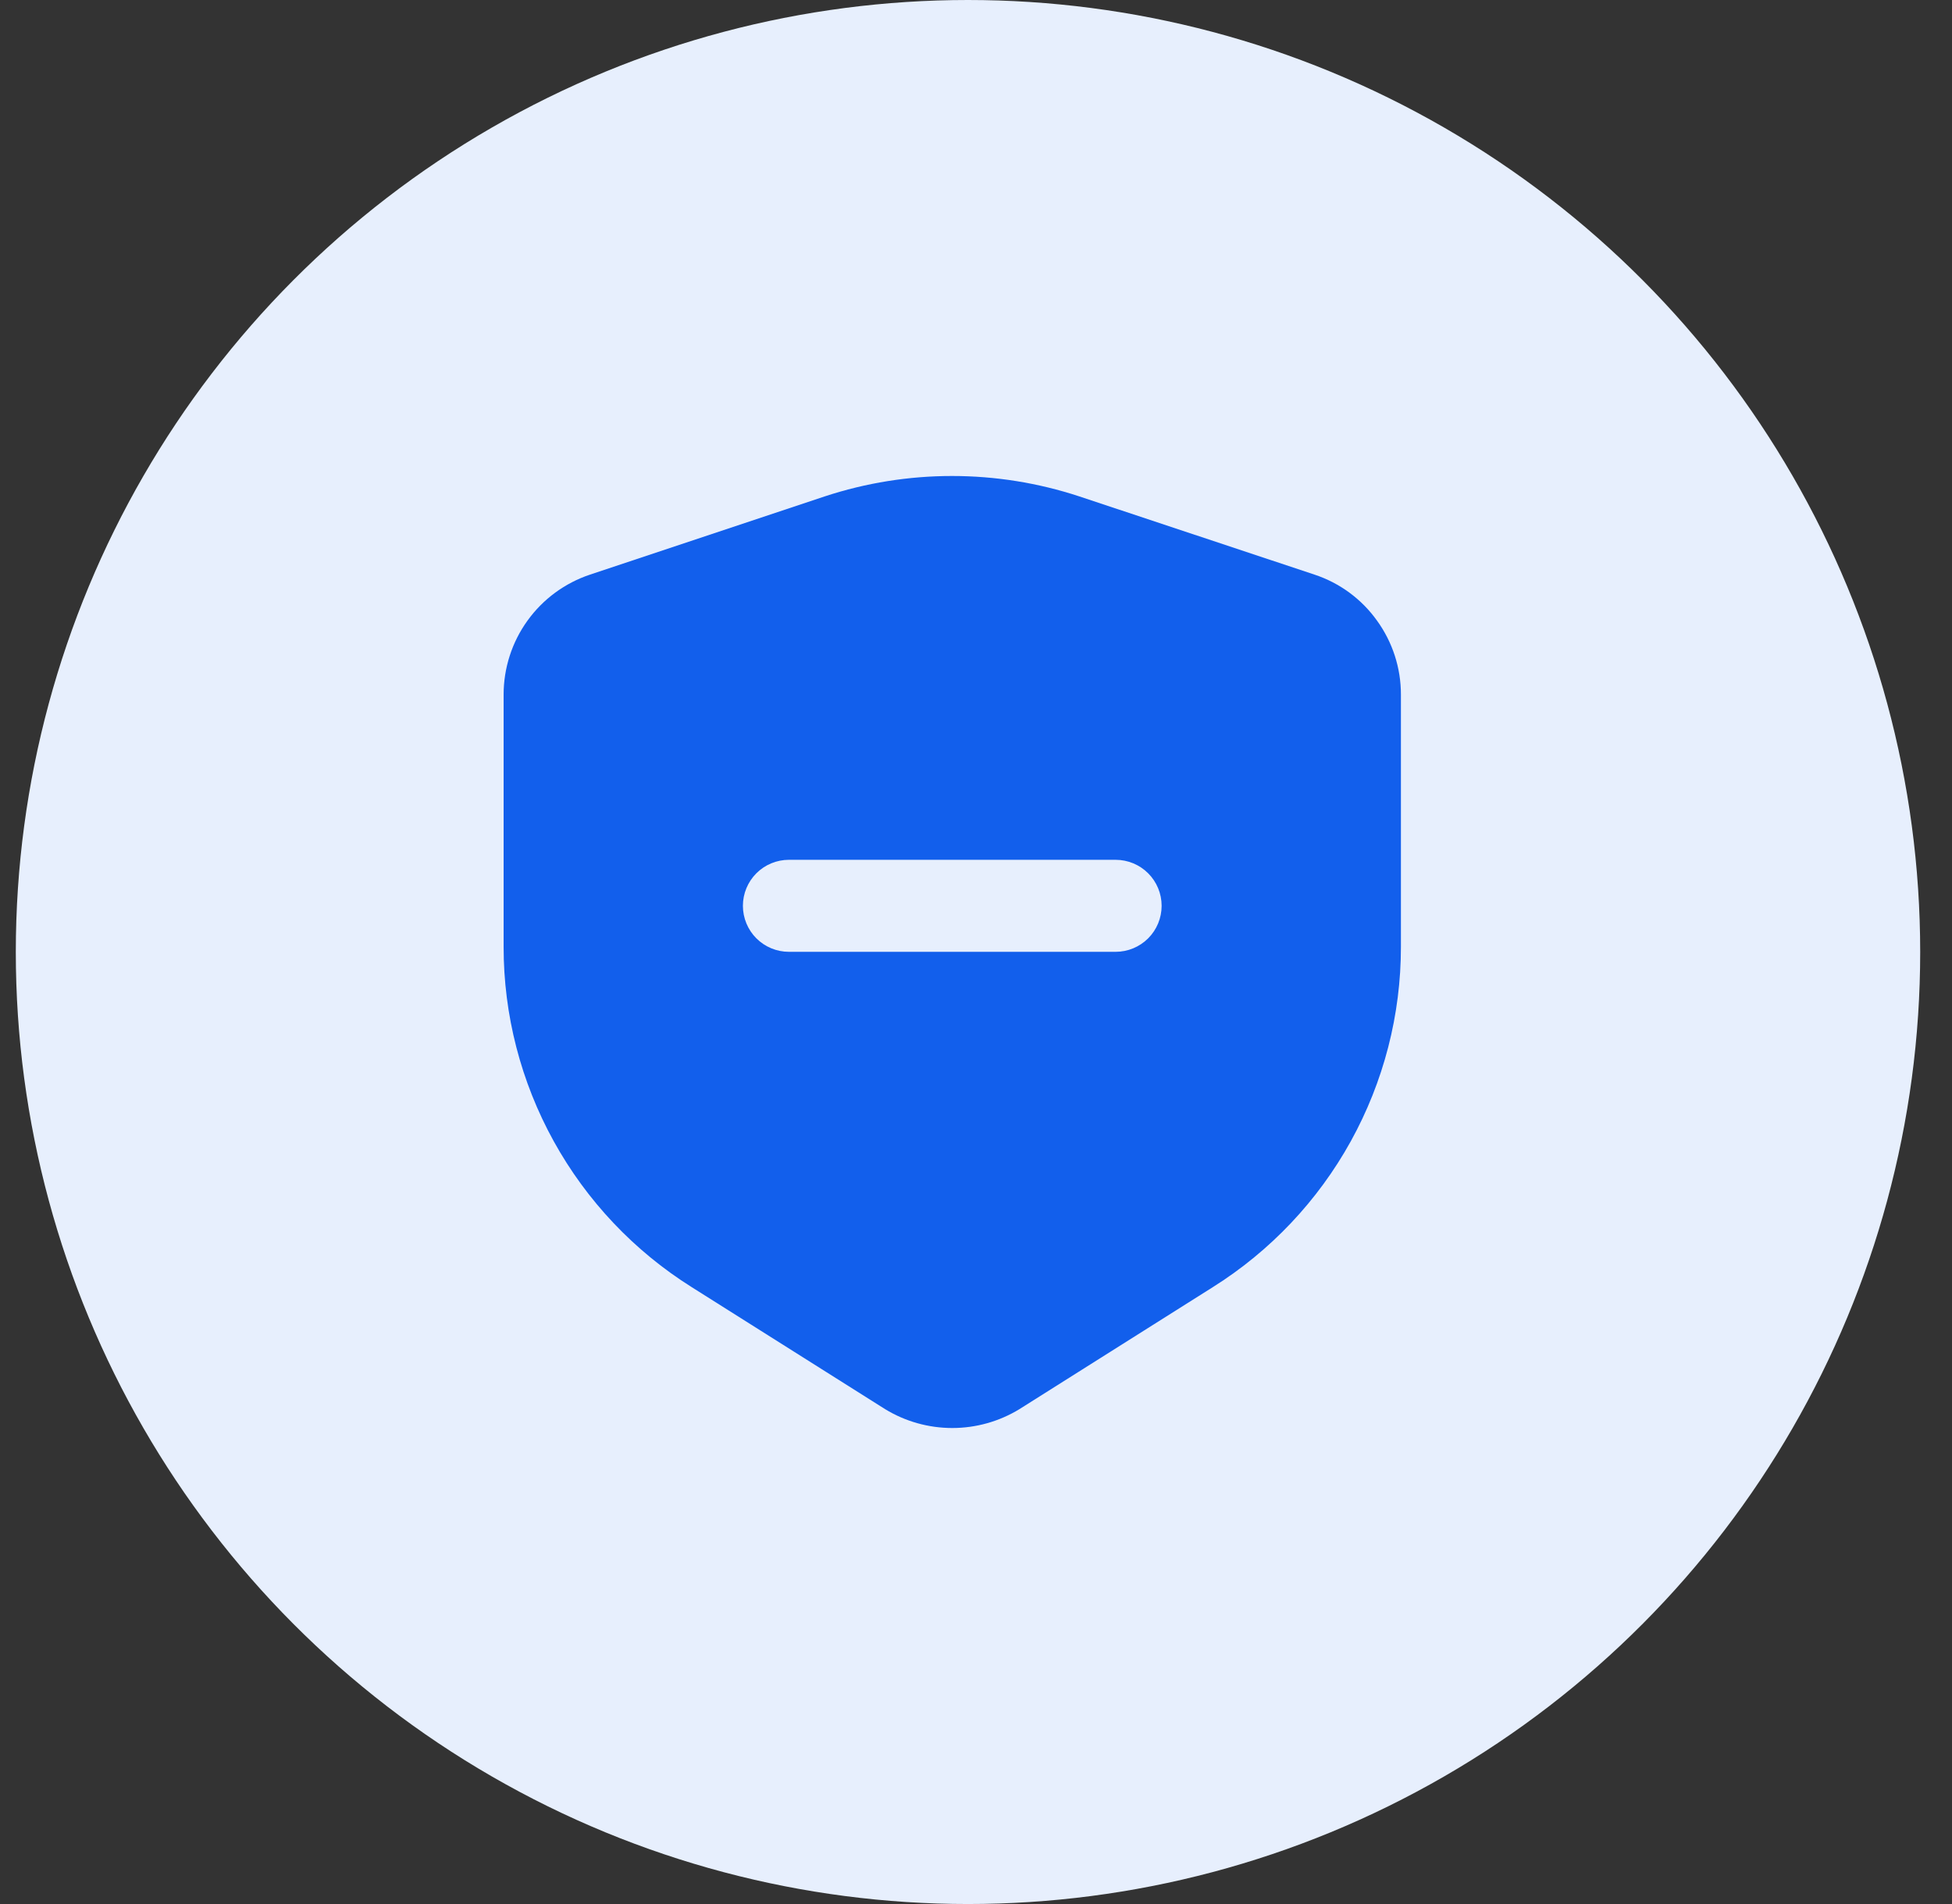 <?xml version="1.0" encoding="UTF-8"?> <svg xmlns="http://www.w3.org/2000/svg" width="41" height="40" viewBox="0 0 41 40" fill="none"><rect x="0" y="0" width="41" height="40" fill="#333333" stroke="none"/><circle cx="20.332" cy="20" r="20" fill="#E7EFFD"></circle><path d="M28.922 13.037C28.598 12.584 28.137 12.245 27.608 12.071L22.669 10.428C20.933 9.857 19.06 9.857 17.324 10.428L12.395 12.071C11.866 12.247 11.405 12.586 11.079 13.039C10.753 13.491 10.578 14.035 10.578 14.593V19.89C10.577 21.319 10.94 22.725 11.631 23.976C12.322 25.227 13.32 26.282 14.531 27.042L18.59 29.603C19.015 29.863 19.504 30 20.002 30C20.499 30 20.988 29.863 21.413 29.603L25.472 27.042C26.683 26.282 27.68 25.227 28.372 23.976C29.063 22.725 29.426 21.319 29.425 19.89V14.593C29.426 14.035 29.25 13.49 28.922 13.037ZM23.433 19.996H16.57C16.314 19.996 16.068 19.894 15.887 19.713C15.706 19.532 15.604 19.286 15.604 19.029C15.604 18.773 15.706 18.527 15.887 18.346C16.068 18.165 16.314 18.063 16.57 18.063H23.433C23.689 18.063 23.935 18.165 24.116 18.346C24.297 18.527 24.399 18.773 24.399 19.029C24.399 19.286 24.297 19.532 24.116 19.713C23.935 19.894 23.689 19.996 23.433 19.996Z" fill="#125FEC"></path></svg> 